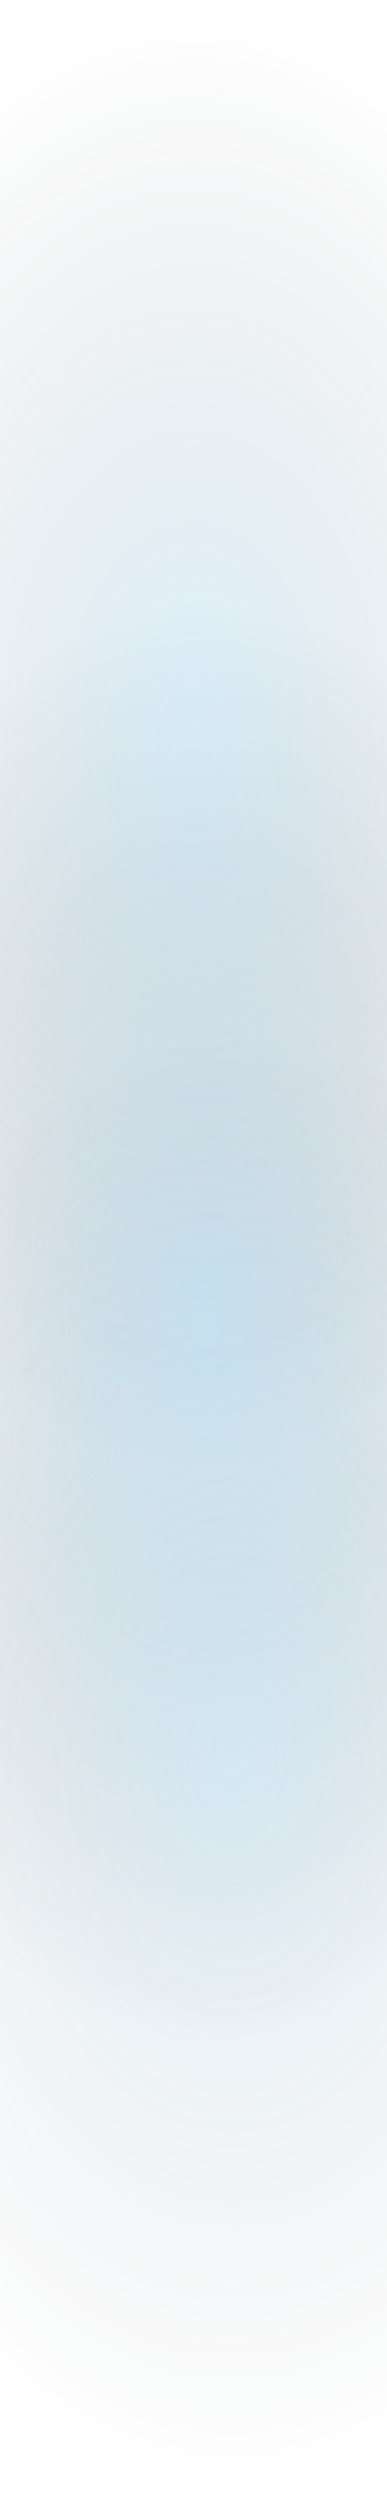 <svg width="375" height="2422" viewBox="0 0 375 2422" fill="none" xmlns="http://www.w3.org/2000/svg">
  <path d="M634 0.855L634 1440.86L-259 1440.86L-259 0.855L634 0.855Z" fill="url(#paint0_radial_1997_20830)" fill-opacity="0.19"/>
  <path d="M-246.5 2000.86L-246.5 560.855L646.5 560.855L646.5 2000.86L-246.5 2000.86Z" fill="url(#paint1_radial_1997_20830)" fill-opacity="0.22"/>
  <rect x="671.5" y="981.855" width="1440" height="893" transform="rotate(90 671.5 981.855)" fill="url(#paint2_radial_1997_20830)" fill-opacity="0.15"/>
  <defs>
  <radialGradient id="paint0_radial_1997_20830" cx="0" cy="0" r="1" gradientUnits="userSpaceOnUse" gradientTransform="translate(187.5 720.856) rotate(-180) scale(424.5 684.524)">
  <stop stop-color="#4BBBFA"/>
  <stop offset="1" stop-color="#050B08" stop-opacity="0"/>
  </radialGradient>
  <radialGradient id="paint1_radial_1997_20830" cx="0" cy="0" r="1" gradientUnits="userSpaceOnUse" gradientTransform="translate(200 1280.86) scale(424.5 684.524)">
  <stop stop-color="#4BBBFA"/>
  <stop offset="1" stop-color="#050B08" stop-opacity="0"/>
  </radialGradient>
  <radialGradient id="paint2_radial_1997_20830" cx="0" cy="0" r="1" gradientUnits="userSpaceOnUse" gradientTransform="translate(1391.5 1428.36) rotate(90) scale(446.5 720)">
  <stop stop-color="#4BBBFA"/>
  <stop offset="1" stop-color="#0B1318" stop-opacity="0"/>
  </radialGradient>
  </defs>
  </svg>
